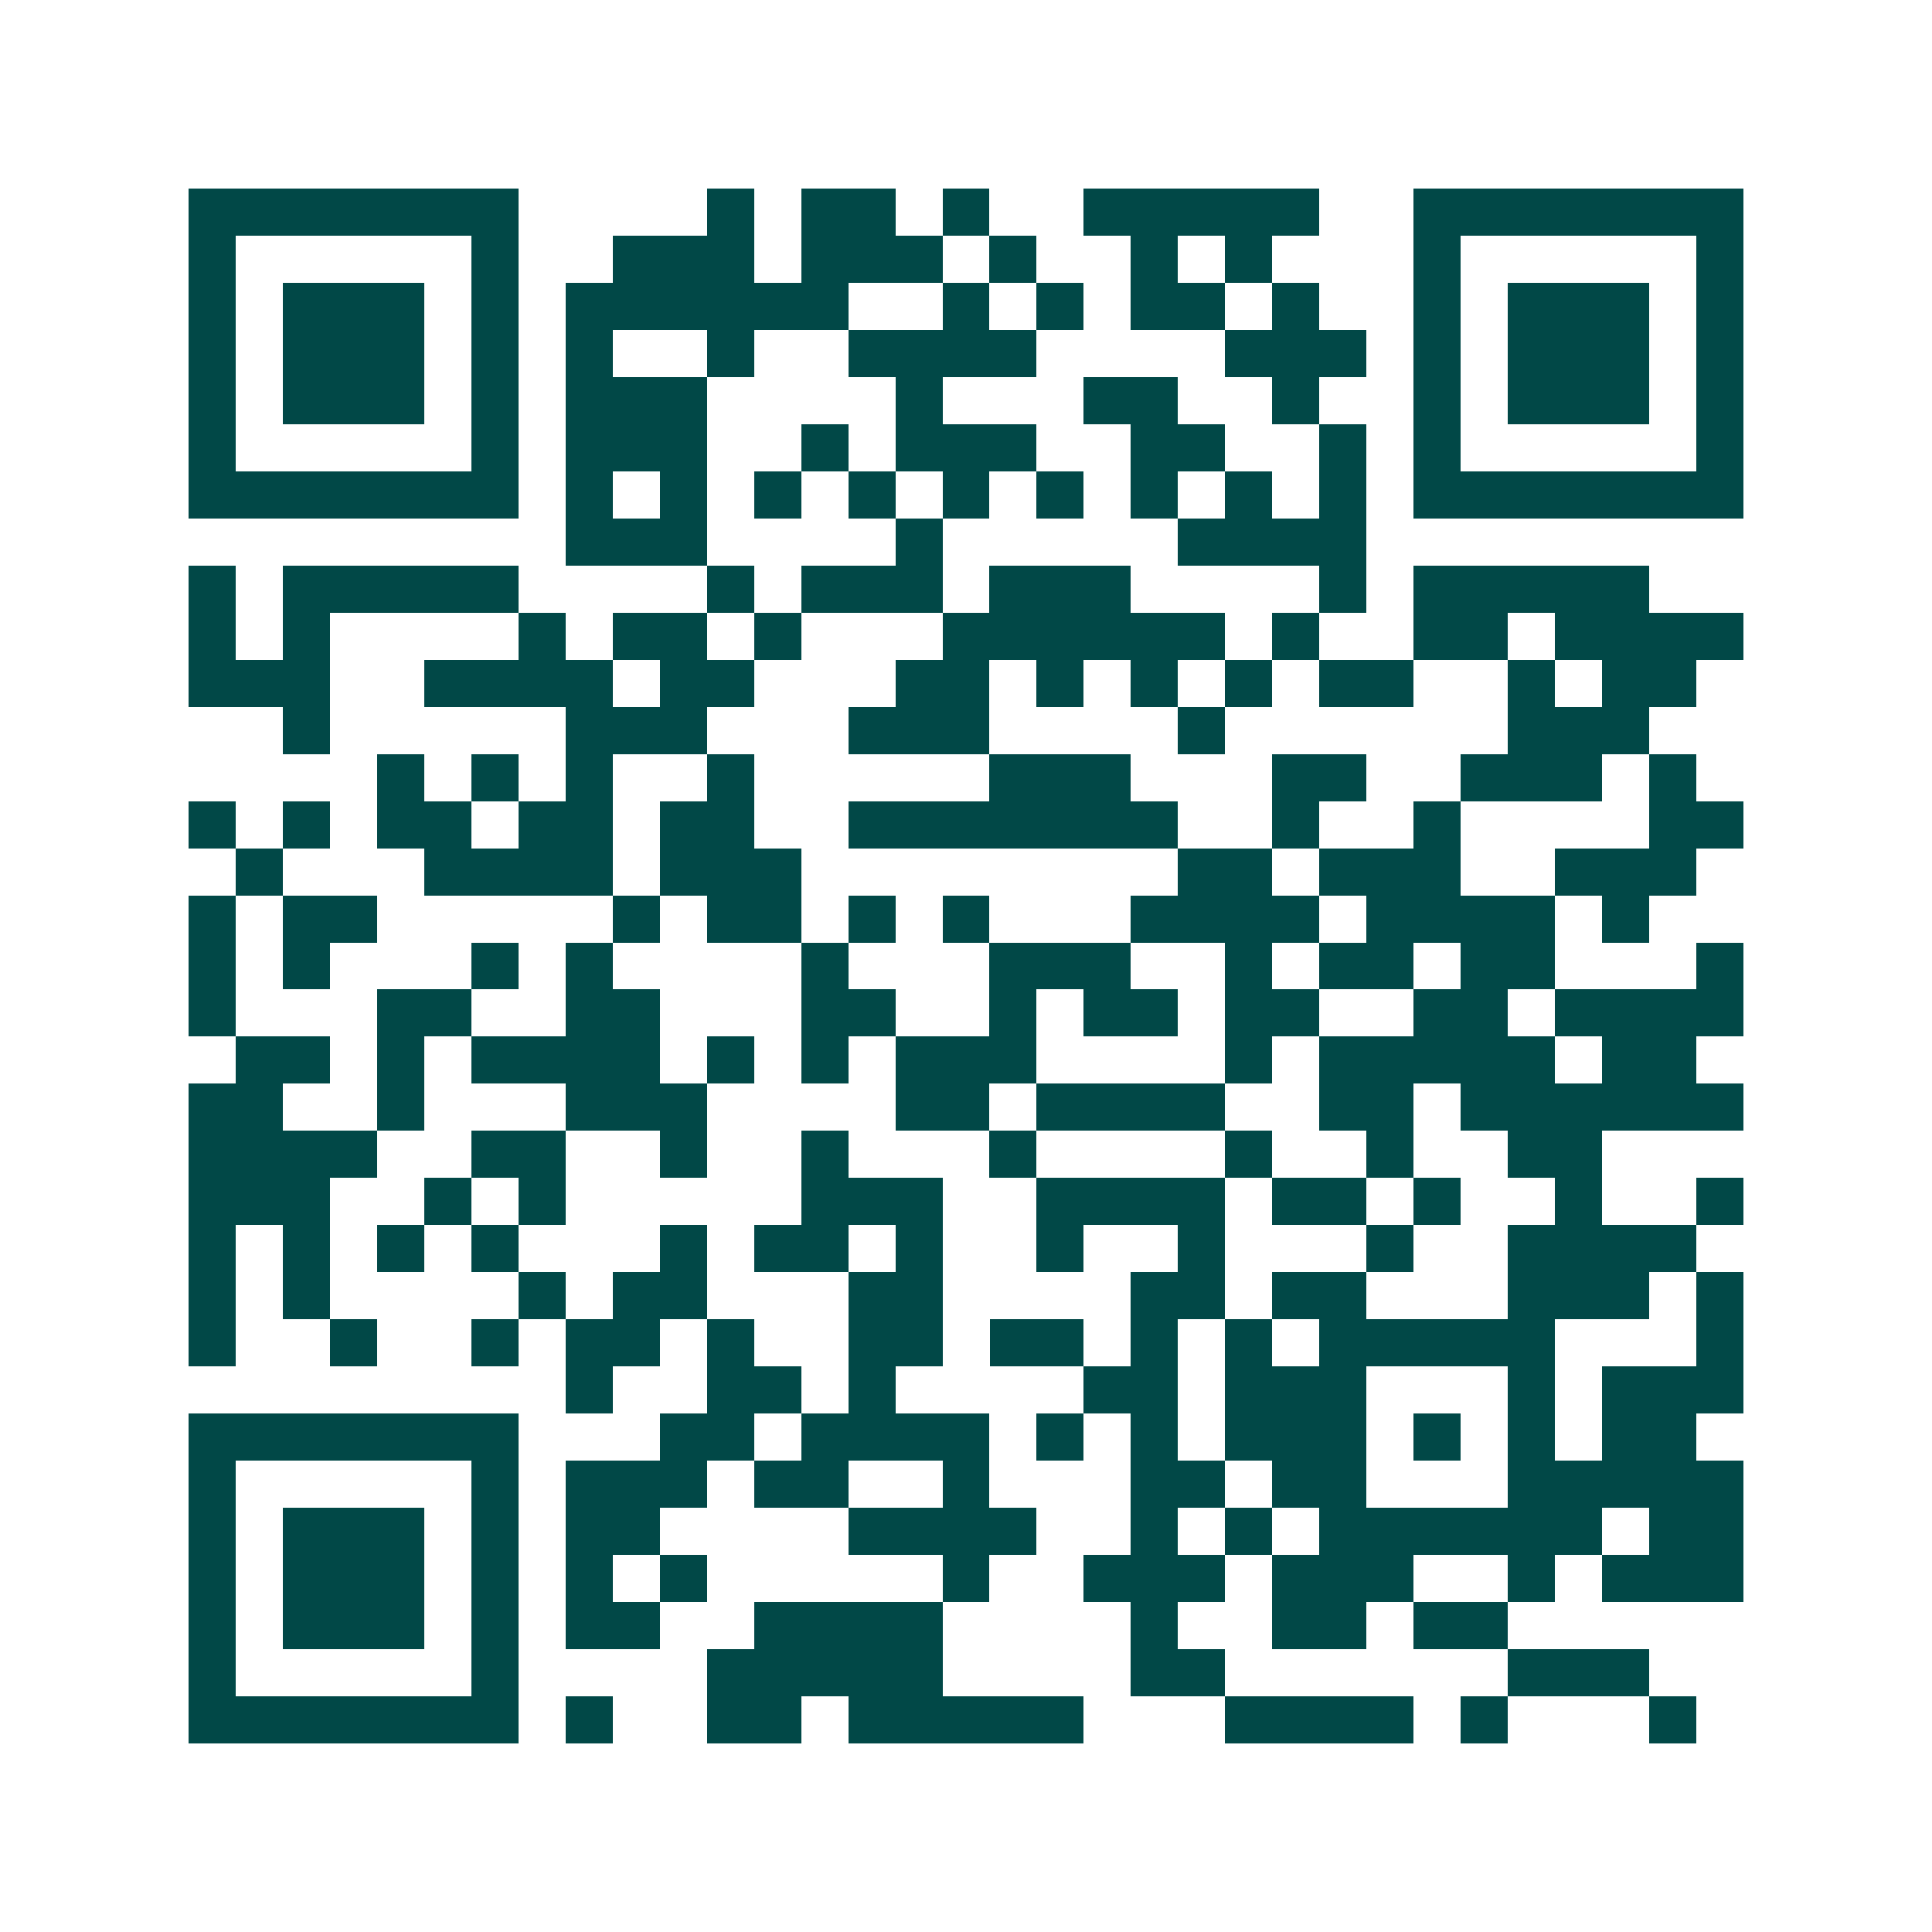 <svg xmlns="http://www.w3.org/2000/svg" width="200" height="200" viewBox="0 0 41 41" shape-rendering="crispEdges"><path fill="#ffffff" d="M0 0h41v41H0z"/><path stroke="#014847" d="M4 4.5h7m4 0h1m1 0h2m1 0h1m2 0h5m2 0h7M4 5.5h1m5 0h1m2 0h3m1 0h3m1 0h1m2 0h1m1 0h1m3 0h1m5 0h1M4 6.5h1m1 0h3m1 0h1m1 0h6m2 0h1m1 0h1m1 0h2m1 0h1m2 0h1m1 0h3m1 0h1M4 7.5h1m1 0h3m1 0h1m1 0h1m2 0h1m2 0h4m4 0h3m1 0h1m1 0h3m1 0h1M4 8.5h1m1 0h3m1 0h1m1 0h3m4 0h1m3 0h2m2 0h1m2 0h1m1 0h3m1 0h1M4 9.5h1m5 0h1m1 0h3m2 0h1m1 0h3m2 0h2m2 0h1m1 0h1m5 0h1M4 10.5h7m1 0h1m1 0h1m1 0h1m1 0h1m1 0h1m1 0h1m1 0h1m1 0h1m1 0h1m1 0h7M12 11.5h3m4 0h1m5 0h4M4 12.5h1m1 0h5m4 0h1m1 0h3m1 0h3m4 0h1m1 0h5M4 13.5h1m1 0h1m4 0h1m1 0h2m1 0h1m3 0h6m1 0h1m2 0h2m1 0h4M4 14.5h3m2 0h4m1 0h2m3 0h2m1 0h1m1 0h1m1 0h1m1 0h2m2 0h1m1 0h2M6 15.5h1m5 0h3m3 0h3m4 0h1m6 0h3M8 16.5h1m1 0h1m1 0h1m2 0h1m5 0h3m3 0h2m2 0h3m1 0h1M4 17.5h1m1 0h1m1 0h2m1 0h2m1 0h2m2 0h7m2 0h1m2 0h1m4 0h2M5 18.5h1m3 0h4m1 0h3m8 0h2m1 0h3m2 0h3M4 19.5h1m1 0h2m5 0h1m1 0h2m1 0h1m1 0h1m3 0h4m1 0h4m1 0h1M4 20.5h1m1 0h1m3 0h1m1 0h1m4 0h1m3 0h3m2 0h1m1 0h2m1 0h2m3 0h1M4 21.5h1m3 0h2m2 0h2m3 0h2m2 0h1m1 0h2m1 0h2m2 0h2m1 0h4M5 22.5h2m1 0h1m1 0h4m1 0h1m1 0h1m1 0h3m4 0h1m1 0h5m1 0h2M4 23.5h2m2 0h1m3 0h3m4 0h2m1 0h4m2 0h2m1 0h6M4 24.5h4m2 0h2m2 0h1m2 0h1m3 0h1m4 0h1m2 0h1m2 0h2M4 25.5h3m2 0h1m1 0h1m5 0h3m2 0h4m1 0h2m1 0h1m2 0h1m2 0h1M4 26.5h1m1 0h1m1 0h1m1 0h1m3 0h1m1 0h2m1 0h1m2 0h1m2 0h1m3 0h1m2 0h4M4 27.5h1m1 0h1m4 0h1m1 0h2m3 0h2m4 0h2m1 0h2m3 0h3m1 0h1M4 28.5h1m2 0h1m2 0h1m1 0h2m1 0h1m2 0h2m1 0h2m1 0h1m1 0h1m1 0h5m3 0h1M12 29.5h1m2 0h2m1 0h1m4 0h2m1 0h3m3 0h1m1 0h3M4 30.5h7m3 0h2m1 0h4m1 0h1m1 0h1m1 0h3m1 0h1m1 0h1m1 0h2M4 31.5h1m5 0h1m1 0h3m1 0h2m2 0h1m3 0h2m1 0h2m3 0h5M4 32.5h1m1 0h3m1 0h1m1 0h2m4 0h4m2 0h1m1 0h1m1 0h6m1 0h2M4 33.5h1m1 0h3m1 0h1m1 0h1m1 0h1m5 0h1m2 0h3m1 0h3m2 0h1m1 0h3M4 34.5h1m1 0h3m1 0h1m1 0h2m2 0h4m4 0h1m2 0h2m1 0h2M4 35.5h1m5 0h1m4 0h5m4 0h2m6 0h3M4 36.5h7m1 0h1m2 0h2m1 0h5m3 0h4m1 0h1m3 0h1"/></svg>

